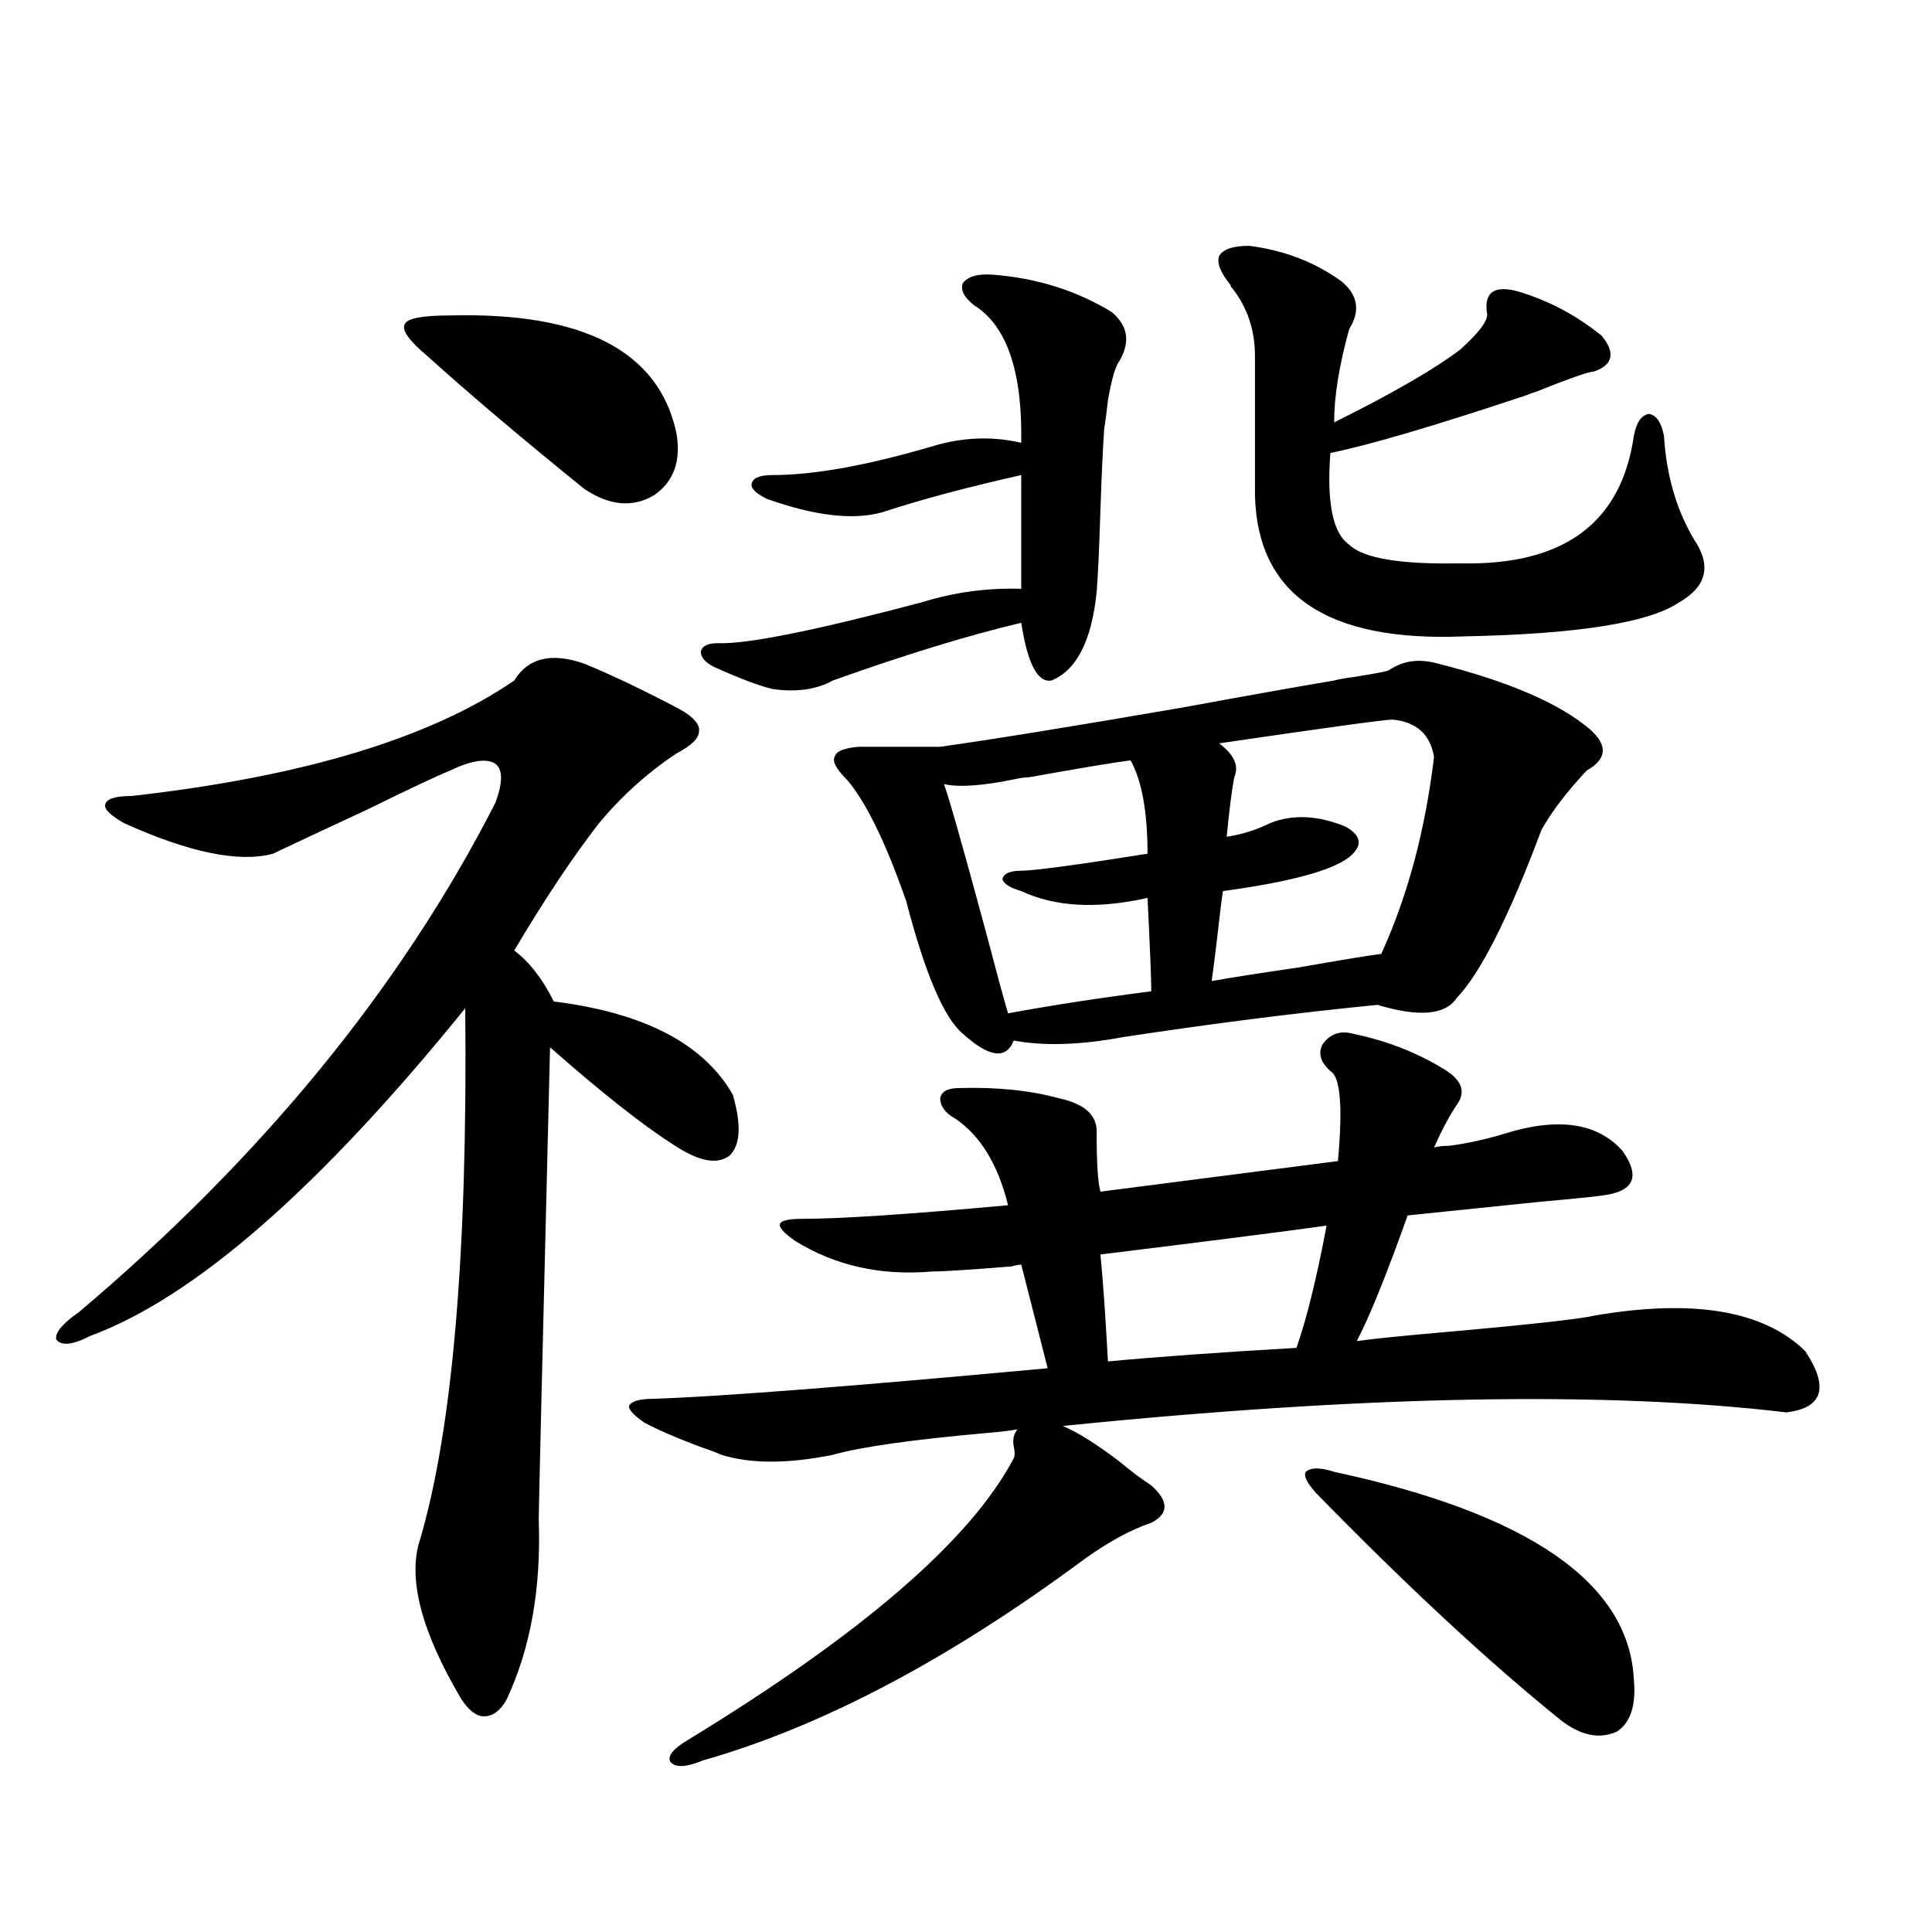 <?xml version="1.0" encoding="utf-8"?>
<!-- Generator: Adobe Illustrator 16.0.0, SVG Export Plug-In . SVG Version: 6.00 Build 0)  -->
<!DOCTYPE svg PUBLIC "-//W3C//DTD SVG 1.1//EN" "http://www.w3.org/Graphics/SVG/1.1/DTD/svg11.dtd">
<svg version="1.1" id="图层_1" xmlns="http://www.w3.org/2000/svg" xmlns:xlink="http://www.w3.org/1999/xlink" x="0px" y="0px"
	 width="1000px" height="1000px" viewBox="0 0 1000 1000" enable-background="new 0 0 1000 1000" xml:space="preserve">
<path d="M302.261,343.453c14.299,5.864,30.884,13.774,49.755,23.73c7.149,4.106,10.396,7.91,9.756,11.426
	c0,3.516-3.902,7.333-11.707,11.426c-14.969,9.97-28.292,21.973-39.999,36.035c-13.658,17.578-28.292,39.551-43.901,65.918
	c7.805,5.864,14.634,14.653,20.487,26.367c46.828,5.864,77.712,21.973,92.681,48.34c4.543,15.82,3.902,26.367-1.951,31.641
	c-6.509,4.697-16.265,2.637-29.268-6.152c-15.609-9.956-36.752-26.656-63.413-50.098c-3.902,157.626-5.854,239.063-5.854,244.336
	c1.296,35.747-4.237,66.797-16.585,93.164c-3.262,5.85-7.164,8.789-11.707,8.789c-3.902,0-7.805-2.939-11.707-8.789
	c-20.822-35.156-27.972-62.691-21.463-82.617c16.905-57.417,24.71-149.112,23.414-275.098
	C165.344,615.035,100.635,671.588,46.657,691.5c-9.115,4.697-14.969,5.273-17.561,1.758c-0.655-3.516,3.247-8.198,11.707-14.063
	c94.952-80.269,166.825-168.159,215.604-263.672c3.902-10.547,3.902-17.276,0-20.215c-4.558-2.925-12.362-1.758-23.414,3.516
	c-7.164,2.939-21.463,9.668-42.926,20.215c-21.463,9.97-37.728,17.578-48.779,22.852c-17.561,4.697-43.261-0.577-77.071-15.82
	c-7.164-4.092-10.411-7.32-9.756-9.668c0.641-2.925,5.198-4.395,13.658-4.395c88.443-9.956,154.463-29.883,198.044-59.766
	C273.313,340.528,285.341,337.603,302.261,343.453z M221.287,184.371c-9.756-8.198-13.658-13.76-11.707-16.699
	c1.296-2.925,9.101-4.395,23.414-4.395c68.932-1.758,107.955,18.457,117.07,60.645c2.592,14.653-1.311,25.488-11.707,32.52
	c-11.066,6.455-23.094,5.273-36.097-3.516C270.387,227.149,243.391,204.298,221.287,184.371z M700.3,535.055
	c16.905,3.516,32.194,9.38,45.853,17.578c10.396,5.864,13.003,12.305,7.805,19.336c-3.902,5.864-7.805,13.184-11.707,21.973
	c1.951-0.577,4.543-0.879,7.805-0.879c9.101-1.167,18.536-3.213,28.292-6.152c27.957-8.789,48.444-5.85,61.462,8.789
	c9.101,12.895,6.174,20.517-8.78,22.852c-3.262,0.591-14.634,1.758-34.146,3.516c-28.627,2.939-51.386,5.273-68.291,7.031
	c-11.066,31.064-19.847,52.734-26.341,65.039c8.445-1.167,22.759-2.637,42.926-4.395c46.173-4.092,72.834-7.031,79.998-8.789
	c51.371-8.789,87.803-2.637,109.266,18.457c12.348,18.759,9.101,29.306-9.756,31.641c-93.656-11.124-218.531-8.789-374.625,7.031
	c7.149,2.939,16.585,8.789,28.292,17.578c7.149,5.864,13.003,10.259,17.561,13.184c9.101,8.212,9.101,14.653,0,19.336
	c-10.411,3.516-21.798,9.668-34.146,18.457c-70.242,52.144-136.262,87.012-198.044,104.59c-8.46,3.516-13.993,3.804-16.585,0.879
	c-1.951-2.938,0.976-6.743,8.78-11.426c90.395-55.083,146.658-103.711,168.776-145.898c0.641-1.167,0.641-3.213,0-6.152
	c-0.655-3.516,0-6.441,1.951-8.789c-3.262,0.591-8.14,1.181-14.634,1.758c-39.679,3.516-66.675,7.333-80.974,11.426
	c-23.414,4.697-42.605,4.697-57.56,0c-2.606-1.167-6.509-2.637-11.707-4.395c-12.362-4.683-21.798-8.789-28.292-12.305
	c-5.854-4.092-8.46-7.031-7.805-8.789c1.296-2.334,5.519-3.516,12.683-3.516c34.466-1.167,102.437-6.441,203.897-15.82
	l-13.658-53.613c-1.311,0-2.927,0.302-4.878,0.879c-21.463,1.758-35.121,2.637-40.975,2.637c-26.676,2.348-50.41-2.925-71.218-15.82
	c-5.854-4.092-8.46-7.031-7.805-8.789c0.641-1.758,4.543-2.637,11.707-2.637c19.512,0,54.953-2.334,106.339-7.031
	c-5.213-21.094-14.313-36.035-27.316-44.824c-5.213-2.925-7.805-6.441-7.805-10.547c0.641-3.516,3.902-5.273,9.756-5.273
	c19.512-0.577,36.737,1.181,51.706,5.273c13.658,2.939,20.152,9.091,19.512,18.457c0,15.244,0.641,25.2,1.951,29.883l122.924-15.82
	c2.592-28.125,1.296-43.643-3.902-46.582c-5.213-4.683-6.509-9.366-3.902-14.063C688.593,535.055,693.791,533.297,700.3,535.055z
	 M513.963,142.184c22.759,1.758,43.246,8.212,61.462,19.336c8.445,7.031,9.756,15.532,3.902,25.488
	c-1.951,2.348-3.902,9.091-5.854,20.215c-0.655,5.864-1.311,10.849-1.951,14.941c-0.655,9.38-1.311,23.442-1.951,42.188
	c-0.655,20.517-1.311,34.58-1.951,42.188c-2.606,25.2-10.411,40.43-23.414,45.703c-7.164,1.181-12.362-8.789-15.609-29.883
	c-27.316,6.455-59.846,16.411-97.559,29.883c-8.46,4.697-18.871,6.152-31.219,4.395c-7.164-1.758-17.24-5.562-30.243-11.426
	c-4.558-2.334-6.829-4.971-6.829-7.91c0.641-2.925,3.567-4.395,8.78-4.395c14.954,0.591,50.075-6.441,105.363-21.094
	c16.905-5.273,34.146-7.608,51.706-7.031v-58.887c-28.627,6.455-52.682,12.895-72.193,19.336
	c-14.969,4.106-34.801,1.758-59.511-7.031c-5.854-2.925-8.46-5.562-7.805-7.91c0.641-2.925,4.223-4.395,10.731-4.395
	c21.463,0,49.1-4.971,82.925-14.941c15.609-4.683,30.884-5.273,45.853-1.758c0.641-36.914-7.484-60.645-24.39-71.191
	c-5.213-4.092-7.164-7.91-5.854-11.426C500.945,143.063,506.158,141.607,513.963,142.184z M718.836,346.969
	c0.641-0.577,1.616-1.167,2.927-1.758c6.494-3.516,13.979-4.092,22.438-1.758c37.072,9.38,63.413,20.805,79.022,34.277
	c9.101,8.212,8.445,15.244-1.951,21.094c-10.411,11.137-18.216,21.396-23.414,30.762c-16.92,45.126-31.554,74.13-43.901,87.012
	c-5.854,8.789-19.512,9.97-40.975,3.516c-41.63,4.106-85.531,9.668-131.704,16.699c-22.118,4.106-40.975,4.697-56.584,1.758
	c-3.902,9.97-12.683,8.789-26.341-3.516c-9.756-8.198-19.512-31.05-29.268-68.555c-10.411-29.883-20.487-50.674-30.243-62.402
	c-5.854-5.85-8.14-9.956-6.829-12.305c0.641-2.925,4.878-4.683,12.683-5.273h41.95c25.365-3.516,66.98-10.245,124.875-20.215
	c35.121-6.441,61.462-11.124,79.022-14.063c1.951-0.577,5.198-1.167,9.756-1.758C711.352,348.727,717.525,347.56,718.836,346.969z
	 M585.181,393.551c-9.115,1.181-26.676,4.106-52.682,8.789c-1.951,0-4.237,0.302-6.829,0.879
	c-16.92,3.516-29.268,4.395-37.072,2.637c2.592,7.031,9.756,32.231,21.463,75.586c5.854,22.275,9.756,36.626,11.707,43.066
	c22.104-4.092,46.828-7.91,74.145-11.426c0-5.85-0.655-21.973-1.951-48.34c-26.021,5.864-47.804,4.697-65.364-3.516
	c-5.854-1.758-9.115-3.804-9.756-6.152c0.641-2.925,3.902-4.395,9.756-4.395c6.494,0,28.292-2.925,65.364-8.789
	C593.961,420.22,591.034,404.098,585.181,393.551z M686.642,634.371c-20.822,2.939-59.846,7.91-117.07,14.941
	c1.296,12.895,2.592,31.352,3.902,55.371c24.71-2.334,57.225-4.683,97.559-7.031C676.23,683.013,681.429,661.92,686.642,634.371z
	 M720.787,372.457c-3.902,0-33.825,4.106-89.754,12.305c7.805,5.864,10.396,11.728,7.805,17.578
	c-1.311,7.031-2.606,17.29-3.902,30.762c7.805-1.167,15.274-3.516,22.438-7.031c11.707-4.683,24.71-4.092,39.023,1.758
	c8.445,4.697,9.101,9.97,1.951,15.82c-9.115,7.031-30.898,12.895-65.364,17.578c-0.655,4.106-1.631,12.016-2.927,23.73
	c-1.311,11.137-2.286,18.759-2.927,22.852c9.756-1.758,24.71-4.092,44.877-7.031c23.414-4.092,37.713-6.441,42.926-7.031
	c13.658-29.883,22.759-63.858,27.316-101.953C740.299,380.079,733.135,373.638,720.787,372.457z M646.643,127.242
	c18.201,2.348,34.146,8.501,47.804,18.457c8.445,7.031,9.756,15.244,3.902,24.609c-5.213,18.759-7.805,34.868-7.805,48.34
	c30.563-15.23,52.347-27.823,65.364-37.793c10.396-9.366,14.954-15.82,13.658-19.336c-1.311-10.547,4.223-14.063,16.585-10.547
	c15.609,4.697,29.908,12.305,42.926,22.852c7.149,8.789,5.854,14.941-3.902,18.457c-2.606,0-12.683,3.516-30.243,10.547
	c-1.951,0.591-3.582,1.181-4.878,1.758c-47.483,15.82-81.309,25.791-101.461,29.883c-1.951,25.791,1.296,41.611,9.756,47.461
	c7.149,7.031,26.341,10.259,57.56,9.668c53.322,1.181,83.245-20.792,89.754-65.918c1.296-7.031,3.902-10.835,7.805-11.426
	c3.902,0.591,6.494,4.395,7.805,11.426c1.296,20.517,6.494,38.384,15.609,53.613c9.101,13.486,6.494,24.321-7.805,32.52
	c-15.609,10.547-52.682,16.411-111.217,17.578c-70.897,2.939-106.994-21.382-108.29-72.949v-72.07
	c0-13.472-3.902-25.186-11.707-35.156c-0.655-0.577-0.976-1.167-0.976-1.758c-5.213-6.441-7.164-11.426-5.854-14.941
	C632.984,129,638.183,127.242,646.643,127.242z M690.544,761.813c100.806,21.684,152.512,57.431,155.118,107.227
	c1.296,13.472-1.631,22.549-8.78,27.246c-9.115,4.092-18.871,2.046-29.268-6.152c-37.072-29.883-79.357-69.131-126.826-117.773
	c-4.558-5.273-6.188-8.789-4.878-10.547C678.502,759.478,683.38,759.478,690.544,761.813z"/>
</svg>
